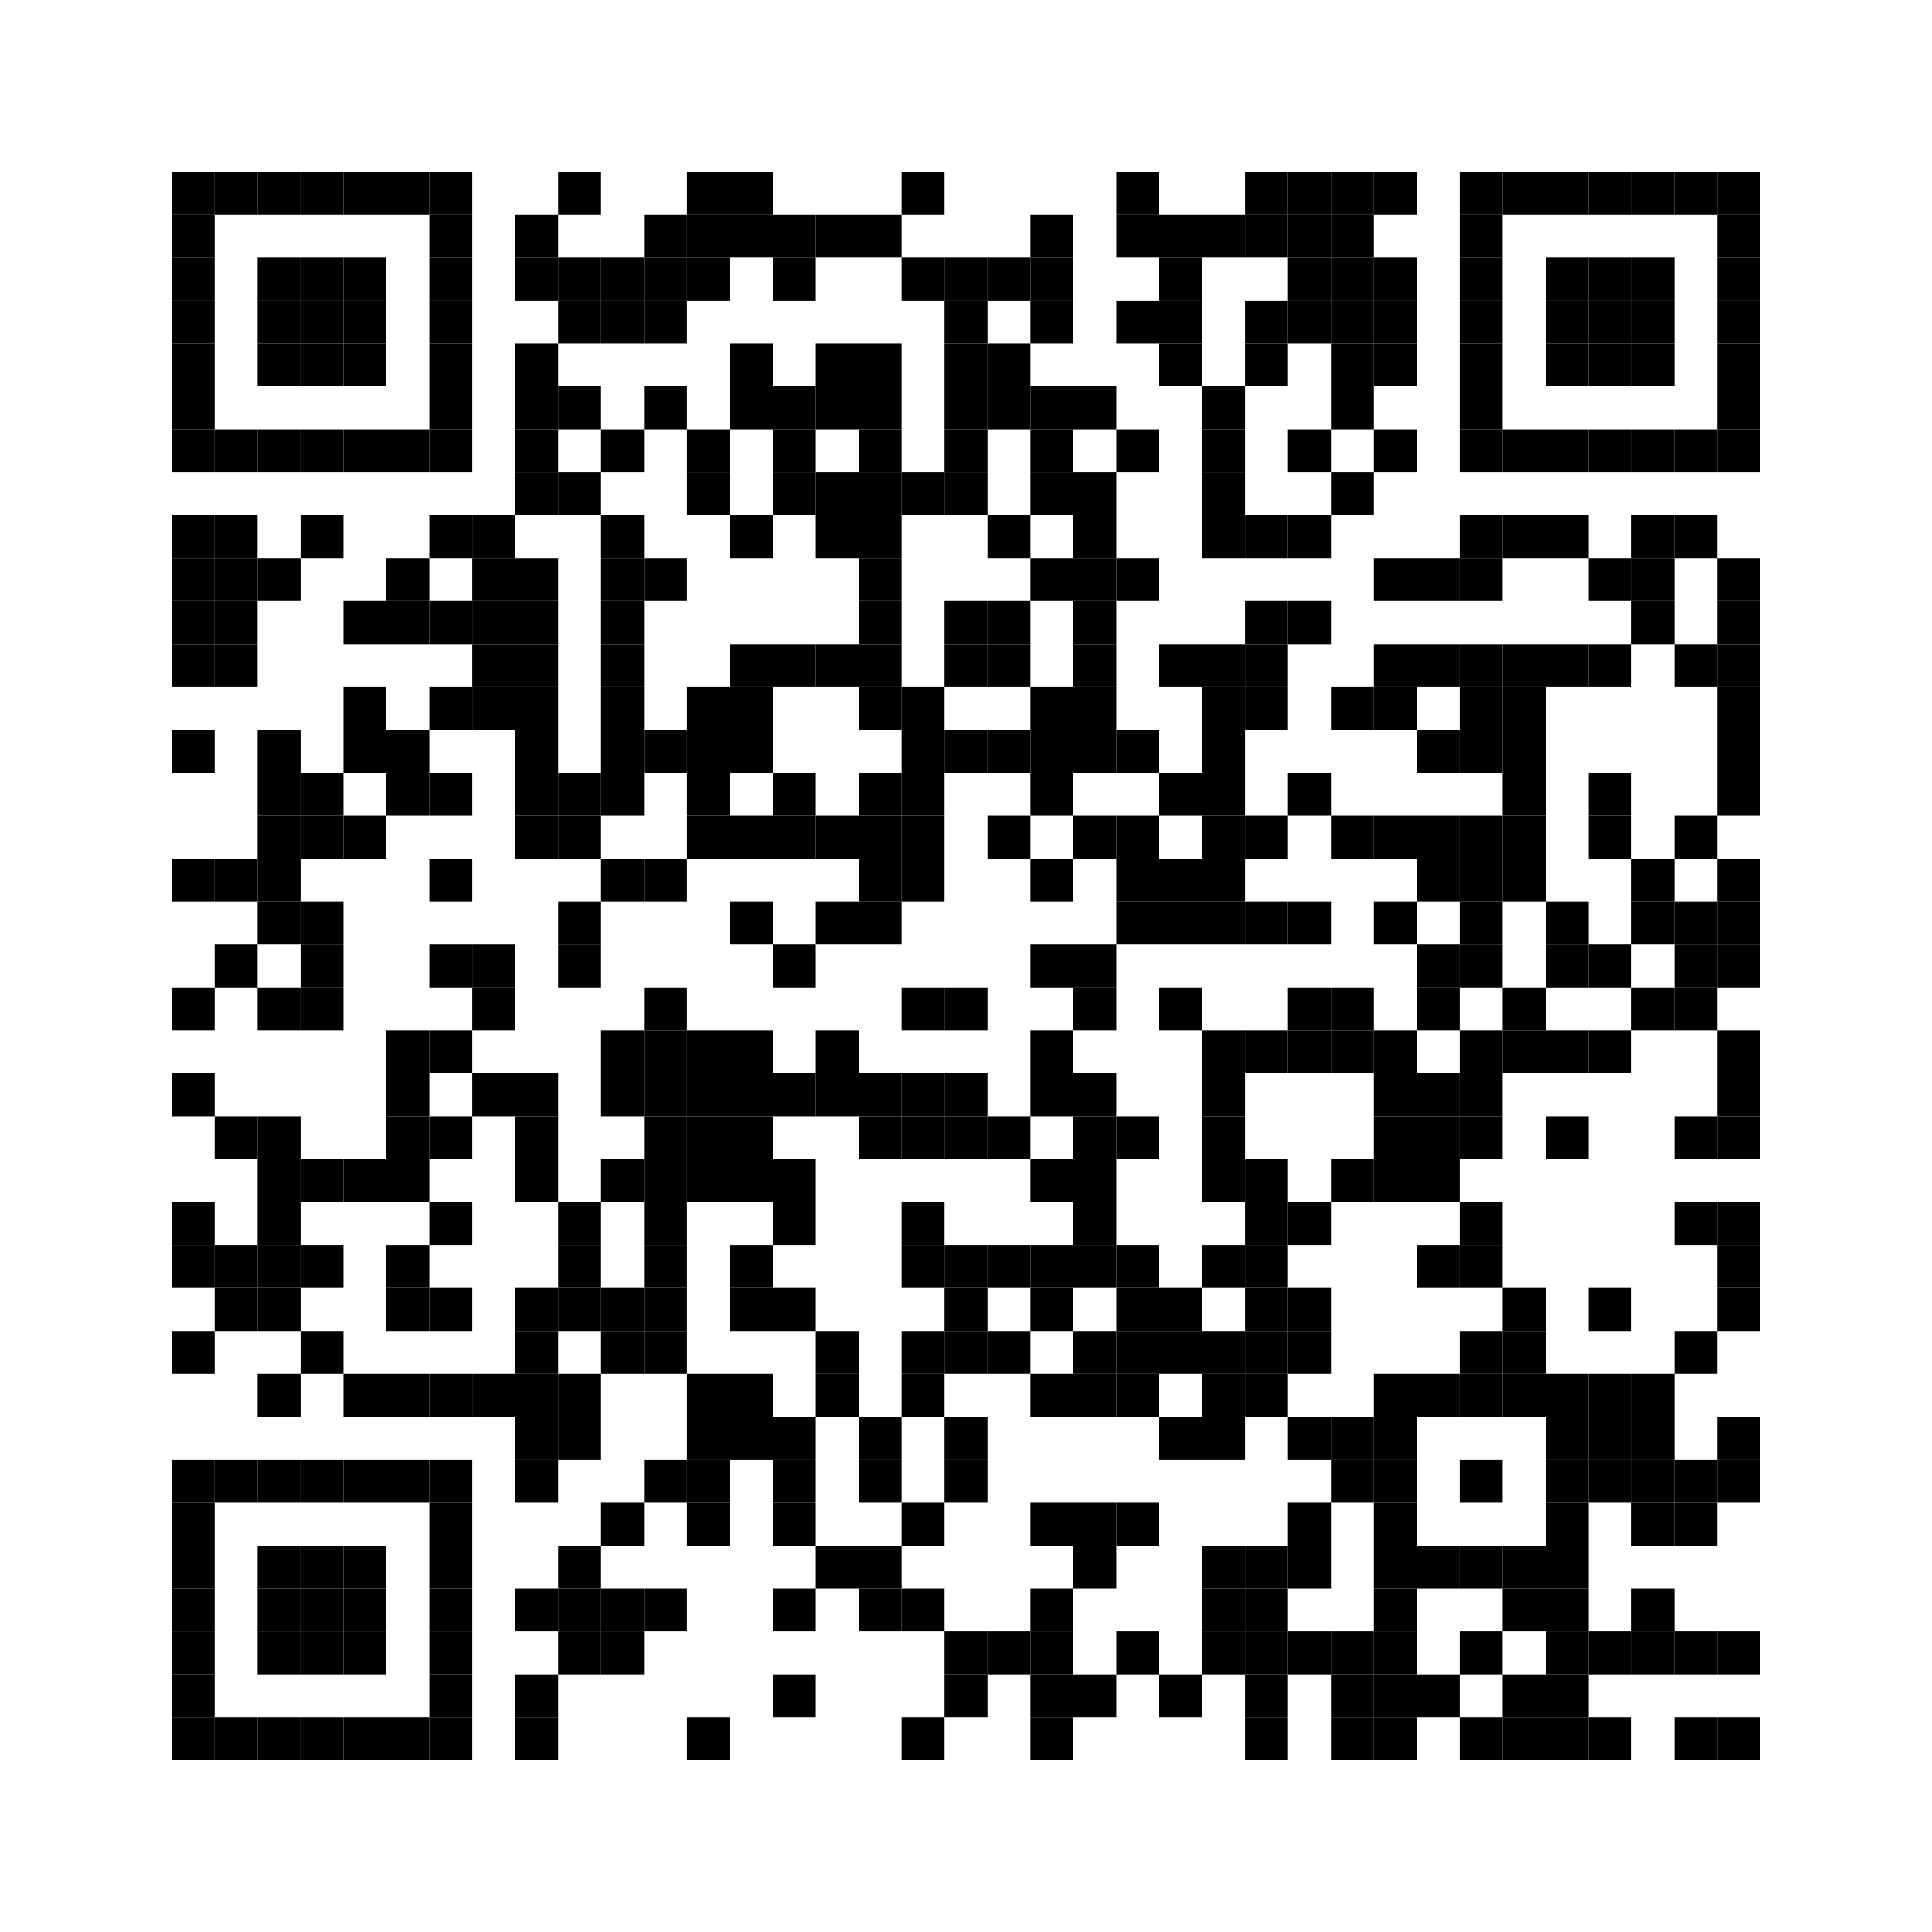 <?xml version="1.0" encoding="utf-8"?>
<svg width="360" height="360" viewBox="0 0 360 360"
		 xmlns="http://www.w3.org/2000/svg" xmlns:xlink="http://www.w3.org/1999/xlink" xmlns:ev="http://www.w3.org/2001/xml-events">
<rect x="0" y="0" width="360" height="360" fill="#ffffff"/>
<defs>
<rect id="p" width="8" height="8"/>
</defs>
<g fill="#000000">
<use xlink:href="#p" x="32" y="32"/>
<use xlink:href="#p" x="32" y="40"/>
<use xlink:href="#p" x="32" y="48"/>
<use xlink:href="#p" x="32" y="56"/>
<use xlink:href="#p" x="32" y="64"/>
<use xlink:href="#p" x="32" y="72"/>
<use xlink:href="#p" x="32" y="80"/>
<use xlink:href="#p" x="32" y="96"/>
<use xlink:href="#p" x="32" y="104"/>
<use xlink:href="#p" x="32" y="112"/>
<use xlink:href="#p" x="32" y="120"/>
<use xlink:href="#p" x="32" y="136"/>
<use xlink:href="#p" x="32" y="160"/>
<use xlink:href="#p" x="32" y="184"/>
<use xlink:href="#p" x="32" y="200"/>
<use xlink:href="#p" x="32" y="224"/>
<use xlink:href="#p" x="32" y="232"/>
<use xlink:href="#p" x="32" y="248"/>
<use xlink:href="#p" x="32" y="272"/>
<use xlink:href="#p" x="32" y="280"/>
<use xlink:href="#p" x="32" y="288"/>
<use xlink:href="#p" x="32" y="296"/>
<use xlink:href="#p" x="32" y="304"/>
<use xlink:href="#p" x="32" y="312"/>
<use xlink:href="#p" x="32" y="320"/>
<use xlink:href="#p" x="40" y="32"/>
<use xlink:href="#p" x="40" y="80"/>
<use xlink:href="#p" x="40" y="96"/>
<use xlink:href="#p" x="40" y="104"/>
<use xlink:href="#p" x="40" y="112"/>
<use xlink:href="#p" x="40" y="120"/>
<use xlink:href="#p" x="40" y="160"/>
<use xlink:href="#p" x="40" y="176"/>
<use xlink:href="#p" x="40" y="208"/>
<use xlink:href="#p" x="40" y="232"/>
<use xlink:href="#p" x="40" y="240"/>
<use xlink:href="#p" x="40" y="272"/>
<use xlink:href="#p" x="40" y="320"/>
<use xlink:href="#p" x="48" y="32"/>
<use xlink:href="#p" x="48" y="48"/>
<use xlink:href="#p" x="48" y="56"/>
<use xlink:href="#p" x="48" y="64"/>
<use xlink:href="#p" x="48" y="80"/>
<use xlink:href="#p" x="48" y="104"/>
<use xlink:href="#p" x="48" y="136"/>
<use xlink:href="#p" x="48" y="144"/>
<use xlink:href="#p" x="48" y="152"/>
<use xlink:href="#p" x="48" y="160"/>
<use xlink:href="#p" x="48" y="168"/>
<use xlink:href="#p" x="48" y="184"/>
<use xlink:href="#p" x="48" y="208"/>
<use xlink:href="#p" x="48" y="216"/>
<use xlink:href="#p" x="48" y="224"/>
<use xlink:href="#p" x="48" y="232"/>
<use xlink:href="#p" x="48" y="240"/>
<use xlink:href="#p" x="48" y="256"/>
<use xlink:href="#p" x="48" y="272"/>
<use xlink:href="#p" x="48" y="288"/>
<use xlink:href="#p" x="48" y="296"/>
<use xlink:href="#p" x="48" y="304"/>
<use xlink:href="#p" x="48" y="320"/>
<use xlink:href="#p" x="56" y="32"/>
<use xlink:href="#p" x="56" y="48"/>
<use xlink:href="#p" x="56" y="56"/>
<use xlink:href="#p" x="56" y="64"/>
<use xlink:href="#p" x="56" y="80"/>
<use xlink:href="#p" x="56" y="96"/>
<use xlink:href="#p" x="56" y="144"/>
<use xlink:href="#p" x="56" y="152"/>
<use xlink:href="#p" x="56" y="168"/>
<use xlink:href="#p" x="56" y="176"/>
<use xlink:href="#p" x="56" y="184"/>
<use xlink:href="#p" x="56" y="216"/>
<use xlink:href="#p" x="56" y="232"/>
<use xlink:href="#p" x="56" y="248"/>
<use xlink:href="#p" x="56" y="272"/>
<use xlink:href="#p" x="56" y="288"/>
<use xlink:href="#p" x="56" y="296"/>
<use xlink:href="#p" x="56" y="304"/>
<use xlink:href="#p" x="56" y="320"/>
<use xlink:href="#p" x="64" y="32"/>
<use xlink:href="#p" x="64" y="48"/>
<use xlink:href="#p" x="64" y="56"/>
<use xlink:href="#p" x="64" y="64"/>
<use xlink:href="#p" x="64" y="80"/>
<use xlink:href="#p" x="64" y="112"/>
<use xlink:href="#p" x="64" y="128"/>
<use xlink:href="#p" x="64" y="136"/>
<use xlink:href="#p" x="64" y="152"/>
<use xlink:href="#p" x="64" y="216"/>
<use xlink:href="#p" x="64" y="256"/>
<use xlink:href="#p" x="64" y="272"/>
<use xlink:href="#p" x="64" y="288"/>
<use xlink:href="#p" x="64" y="296"/>
<use xlink:href="#p" x="64" y="304"/>
<use xlink:href="#p" x="64" y="320"/>
<use xlink:href="#p" x="72" y="32"/>
<use xlink:href="#p" x="72" y="80"/>
<use xlink:href="#p" x="72" y="104"/>
<use xlink:href="#p" x="72" y="112"/>
<use xlink:href="#p" x="72" y="136"/>
<use xlink:href="#p" x="72" y="144"/>
<use xlink:href="#p" x="72" y="192"/>
<use xlink:href="#p" x="72" y="200"/>
<use xlink:href="#p" x="72" y="208"/>
<use xlink:href="#p" x="72" y="216"/>
<use xlink:href="#p" x="72" y="232"/>
<use xlink:href="#p" x="72" y="240"/>
<use xlink:href="#p" x="72" y="256"/>
<use xlink:href="#p" x="72" y="272"/>
<use xlink:href="#p" x="72" y="320"/>
<use xlink:href="#p" x="80" y="32"/>
<use xlink:href="#p" x="80" y="40"/>
<use xlink:href="#p" x="80" y="48"/>
<use xlink:href="#p" x="80" y="56"/>
<use xlink:href="#p" x="80" y="64"/>
<use xlink:href="#p" x="80" y="72"/>
<use xlink:href="#p" x="80" y="80"/>
<use xlink:href="#p" x="80" y="96"/>
<use xlink:href="#p" x="80" y="112"/>
<use xlink:href="#p" x="80" y="128"/>
<use xlink:href="#p" x="80" y="144"/>
<use xlink:href="#p" x="80" y="160"/>
<use xlink:href="#p" x="80" y="176"/>
<use xlink:href="#p" x="80" y="192"/>
<use xlink:href="#p" x="80" y="208"/>
<use xlink:href="#p" x="80" y="224"/>
<use xlink:href="#p" x="80" y="240"/>
<use xlink:href="#p" x="80" y="256"/>
<use xlink:href="#p" x="80" y="272"/>
<use xlink:href="#p" x="80" y="280"/>
<use xlink:href="#p" x="80" y="288"/>
<use xlink:href="#p" x="80" y="296"/>
<use xlink:href="#p" x="80" y="304"/>
<use xlink:href="#p" x="80" y="312"/>
<use xlink:href="#p" x="80" y="320"/>
<use xlink:href="#p" x="88" y="96"/>
<use xlink:href="#p" x="88" y="104"/>
<use xlink:href="#p" x="88" y="112"/>
<use xlink:href="#p" x="88" y="120"/>
<use xlink:href="#p" x="88" y="128"/>
<use xlink:href="#p" x="88" y="176"/>
<use xlink:href="#p" x="88" y="184"/>
<use xlink:href="#p" x="88" y="200"/>
<use xlink:href="#p" x="88" y="256"/>
<use xlink:href="#p" x="96" y="40"/>
<use xlink:href="#p" x="96" y="48"/>
<use xlink:href="#p" x="96" y="64"/>
<use xlink:href="#p" x="96" y="72"/>
<use xlink:href="#p" x="96" y="80"/>
<use xlink:href="#p" x="96" y="88"/>
<use xlink:href="#p" x="96" y="104"/>
<use xlink:href="#p" x="96" y="112"/>
<use xlink:href="#p" x="96" y="120"/>
<use xlink:href="#p" x="96" y="128"/>
<use xlink:href="#p" x="96" y="136"/>
<use xlink:href="#p" x="96" y="144"/>
<use xlink:href="#p" x="96" y="152"/>
<use xlink:href="#p" x="96" y="200"/>
<use xlink:href="#p" x="96" y="208"/>
<use xlink:href="#p" x="96" y="216"/>
<use xlink:href="#p" x="96" y="240"/>
<use xlink:href="#p" x="96" y="248"/>
<use xlink:href="#p" x="96" y="256"/>
<use xlink:href="#p" x="96" y="264"/>
<use xlink:href="#p" x="96" y="272"/>
<use xlink:href="#p" x="96" y="296"/>
<use xlink:href="#p" x="96" y="312"/>
<use xlink:href="#p" x="96" y="320"/>
<use xlink:href="#p" x="104" y="32"/>
<use xlink:href="#p" x="104" y="48"/>
<use xlink:href="#p" x="104" y="56"/>
<use xlink:href="#p" x="104" y="72"/>
<use xlink:href="#p" x="104" y="88"/>
<use xlink:href="#p" x="104" y="144"/>
<use xlink:href="#p" x="104" y="152"/>
<use xlink:href="#p" x="104" y="168"/>
<use xlink:href="#p" x="104" y="176"/>
<use xlink:href="#p" x="104" y="224"/>
<use xlink:href="#p" x="104" y="232"/>
<use xlink:href="#p" x="104" y="240"/>
<use xlink:href="#p" x="104" y="256"/>
<use xlink:href="#p" x="104" y="264"/>
<use xlink:href="#p" x="104" y="288"/>
<use xlink:href="#p" x="104" y="296"/>
<use xlink:href="#p" x="104" y="304"/>
<use xlink:href="#p" x="112" y="48"/>
<use xlink:href="#p" x="112" y="56"/>
<use xlink:href="#p" x="112" y="80"/>
<use xlink:href="#p" x="112" y="96"/>
<use xlink:href="#p" x="112" y="104"/>
<use xlink:href="#p" x="112" y="112"/>
<use xlink:href="#p" x="112" y="120"/>
<use xlink:href="#p" x="112" y="128"/>
<use xlink:href="#p" x="112" y="136"/>
<use xlink:href="#p" x="112" y="144"/>
<use xlink:href="#p" x="112" y="160"/>
<use xlink:href="#p" x="112" y="192"/>
<use xlink:href="#p" x="112" y="200"/>
<use xlink:href="#p" x="112" y="216"/>
<use xlink:href="#p" x="112" y="240"/>
<use xlink:href="#p" x="112" y="248"/>
<use xlink:href="#p" x="112" y="280"/>
<use xlink:href="#p" x="112" y="296"/>
<use xlink:href="#p" x="112" y="304"/>
<use xlink:href="#p" x="120" y="40"/>
<use xlink:href="#p" x="120" y="48"/>
<use xlink:href="#p" x="120" y="56"/>
<use xlink:href="#p" x="120" y="72"/>
<use xlink:href="#p" x="120" y="104"/>
<use xlink:href="#p" x="120" y="136"/>
<use xlink:href="#p" x="120" y="160"/>
<use xlink:href="#p" x="120" y="184"/>
<use xlink:href="#p" x="120" y="192"/>
<use xlink:href="#p" x="120" y="200"/>
<use xlink:href="#p" x="120" y="208"/>
<use xlink:href="#p" x="120" y="216"/>
<use xlink:href="#p" x="120" y="224"/>
<use xlink:href="#p" x="120" y="232"/>
<use xlink:href="#p" x="120" y="240"/>
<use xlink:href="#p" x="120" y="248"/>
<use xlink:href="#p" x="120" y="272"/>
<use xlink:href="#p" x="120" y="296"/>
<use xlink:href="#p" x="128" y="32"/>
<use xlink:href="#p" x="128" y="40"/>
<use xlink:href="#p" x="128" y="48"/>
<use xlink:href="#p" x="128" y="80"/>
<use xlink:href="#p" x="128" y="88"/>
<use xlink:href="#p" x="128" y="128"/>
<use xlink:href="#p" x="128" y="136"/>
<use xlink:href="#p" x="128" y="144"/>
<use xlink:href="#p" x="128" y="152"/>
<use xlink:href="#p" x="128" y="192"/>
<use xlink:href="#p" x="128" y="200"/>
<use xlink:href="#p" x="128" y="208"/>
<use xlink:href="#p" x="128" y="216"/>
<use xlink:href="#p" x="128" y="256"/>
<use xlink:href="#p" x="128" y="264"/>
<use xlink:href="#p" x="128" y="272"/>
<use xlink:href="#p" x="128" y="280"/>
<use xlink:href="#p" x="128" y="320"/>
<use xlink:href="#p" x="136" y="32"/>
<use xlink:href="#p" x="136" y="40"/>
<use xlink:href="#p" x="136" y="64"/>
<use xlink:href="#p" x="136" y="72"/>
<use xlink:href="#p" x="136" y="96"/>
<use xlink:href="#p" x="136" y="120"/>
<use xlink:href="#p" x="136" y="128"/>
<use xlink:href="#p" x="136" y="136"/>
<use xlink:href="#p" x="136" y="152"/>
<use xlink:href="#p" x="136" y="168"/>
<use xlink:href="#p" x="136" y="192"/>
<use xlink:href="#p" x="136" y="200"/>
<use xlink:href="#p" x="136" y="208"/>
<use xlink:href="#p" x="136" y="216"/>
<use xlink:href="#p" x="136" y="232"/>
<use xlink:href="#p" x="136" y="240"/>
<use xlink:href="#p" x="136" y="256"/>
<use xlink:href="#p" x="136" y="264"/>
<use xlink:href="#p" x="144" y="40"/>
<use xlink:href="#p" x="144" y="48"/>
<use xlink:href="#p" x="144" y="72"/>
<use xlink:href="#p" x="144" y="80"/>
<use xlink:href="#p" x="144" y="88"/>
<use xlink:href="#p" x="144" y="120"/>
<use xlink:href="#p" x="144" y="144"/>
<use xlink:href="#p" x="144" y="152"/>
<use xlink:href="#p" x="144" y="176"/>
<use xlink:href="#p" x="144" y="200"/>
<use xlink:href="#p" x="144" y="216"/>
<use xlink:href="#p" x="144" y="224"/>
<use xlink:href="#p" x="144" y="240"/>
<use xlink:href="#p" x="144" y="264"/>
<use xlink:href="#p" x="144" y="272"/>
<use xlink:href="#p" x="144" y="280"/>
<use xlink:href="#p" x="144" y="296"/>
<use xlink:href="#p" x="144" y="312"/>
<use xlink:href="#p" x="152" y="40"/>
<use xlink:href="#p" x="152" y="64"/>
<use xlink:href="#p" x="152" y="72"/>
<use xlink:href="#p" x="152" y="88"/>
<use xlink:href="#p" x="152" y="96"/>
<use xlink:href="#p" x="152" y="120"/>
<use xlink:href="#p" x="152" y="152"/>
<use xlink:href="#p" x="152" y="168"/>
<use xlink:href="#p" x="152" y="192"/>
<use xlink:href="#p" x="152" y="200"/>
<use xlink:href="#p" x="152" y="248"/>
<use xlink:href="#p" x="152" y="256"/>
<use xlink:href="#p" x="152" y="288"/>
<use xlink:href="#p" x="160" y="40"/>
<use xlink:href="#p" x="160" y="64"/>
<use xlink:href="#p" x="160" y="72"/>
<use xlink:href="#p" x="160" y="80"/>
<use xlink:href="#p" x="160" y="88"/>
<use xlink:href="#p" x="160" y="96"/>
<use xlink:href="#p" x="160" y="104"/>
<use xlink:href="#p" x="160" y="112"/>
<use xlink:href="#p" x="160" y="120"/>
<use xlink:href="#p" x="160" y="128"/>
<use xlink:href="#p" x="160" y="144"/>
<use xlink:href="#p" x="160" y="152"/>
<use xlink:href="#p" x="160" y="160"/>
<use xlink:href="#p" x="160" y="168"/>
<use xlink:href="#p" x="160" y="200"/>
<use xlink:href="#p" x="160" y="208"/>
<use xlink:href="#p" x="160" y="264"/>
<use xlink:href="#p" x="160" y="272"/>
<use xlink:href="#p" x="160" y="288"/>
<use xlink:href="#p" x="160" y="296"/>
<use xlink:href="#p" x="168" y="32"/>
<use xlink:href="#p" x="168" y="48"/>
<use xlink:href="#p" x="168" y="88"/>
<use xlink:href="#p" x="168" y="128"/>
<use xlink:href="#p" x="168" y="136"/>
<use xlink:href="#p" x="168" y="144"/>
<use xlink:href="#p" x="168" y="152"/>
<use xlink:href="#p" x="168" y="160"/>
<use xlink:href="#p" x="168" y="184"/>
<use xlink:href="#p" x="168" y="200"/>
<use xlink:href="#p" x="168" y="208"/>
<use xlink:href="#p" x="168" y="224"/>
<use xlink:href="#p" x="168" y="232"/>
<use xlink:href="#p" x="168" y="248"/>
<use xlink:href="#p" x="168" y="256"/>
<use xlink:href="#p" x="168" y="280"/>
<use xlink:href="#p" x="168" y="296"/>
<use xlink:href="#p" x="168" y="320"/>
<use xlink:href="#p" x="176" y="48"/>
<use xlink:href="#p" x="176" y="56"/>
<use xlink:href="#p" x="176" y="64"/>
<use xlink:href="#p" x="176" y="72"/>
<use xlink:href="#p" x="176" y="80"/>
<use xlink:href="#p" x="176" y="88"/>
<use xlink:href="#p" x="176" y="112"/>
<use xlink:href="#p" x="176" y="120"/>
<use xlink:href="#p" x="176" y="136"/>
<use xlink:href="#p" x="176" y="184"/>
<use xlink:href="#p" x="176" y="200"/>
<use xlink:href="#p" x="176" y="208"/>
<use xlink:href="#p" x="176" y="232"/>
<use xlink:href="#p" x="176" y="240"/>
<use xlink:href="#p" x="176" y="248"/>
<use xlink:href="#p" x="176" y="264"/>
<use xlink:href="#p" x="176" y="272"/>
<use xlink:href="#p" x="176" y="304"/>
<use xlink:href="#p" x="176" y="312"/>
<use xlink:href="#p" x="184" y="48"/>
<use xlink:href="#p" x="184" y="64"/>
<use xlink:href="#p" x="184" y="72"/>
<use xlink:href="#p" x="184" y="96"/>
<use xlink:href="#p" x="184" y="112"/>
<use xlink:href="#p" x="184" y="120"/>
<use xlink:href="#p" x="184" y="136"/>
<use xlink:href="#p" x="184" y="152"/>
<use xlink:href="#p" x="184" y="208"/>
<use xlink:href="#p" x="184" y="232"/>
<use xlink:href="#p" x="184" y="248"/>
<use xlink:href="#p" x="184" y="304"/>
<use xlink:href="#p" x="192" y="40"/>
<use xlink:href="#p" x="192" y="48"/>
<use xlink:href="#p" x="192" y="56"/>
<use xlink:href="#p" x="192" y="72"/>
<use xlink:href="#p" x="192" y="80"/>
<use xlink:href="#p" x="192" y="88"/>
<use xlink:href="#p" x="192" y="104"/>
<use xlink:href="#p" x="192" y="128"/>
<use xlink:href="#p" x="192" y="136"/>
<use xlink:href="#p" x="192" y="144"/>
<use xlink:href="#p" x="192" y="160"/>
<use xlink:href="#p" x="192" y="176"/>
<use xlink:href="#p" x="192" y="192"/>
<use xlink:href="#p" x="192" y="200"/>
<use xlink:href="#p" x="192" y="216"/>
<use xlink:href="#p" x="192" y="232"/>
<use xlink:href="#p" x="192" y="240"/>
<use xlink:href="#p" x="192" y="256"/>
<use xlink:href="#p" x="192" y="280"/>
<use xlink:href="#p" x="192" y="296"/>
<use xlink:href="#p" x="192" y="304"/>
<use xlink:href="#p" x="192" y="312"/>
<use xlink:href="#p" x="192" y="320"/>
<use xlink:href="#p" x="200" y="72"/>
<use xlink:href="#p" x="200" y="88"/>
<use xlink:href="#p" x="200" y="96"/>
<use xlink:href="#p" x="200" y="104"/>
<use xlink:href="#p" x="200" y="112"/>
<use xlink:href="#p" x="200" y="120"/>
<use xlink:href="#p" x="200" y="128"/>
<use xlink:href="#p" x="200" y="136"/>
<use xlink:href="#p" x="200" y="152"/>
<use xlink:href="#p" x="200" y="176"/>
<use xlink:href="#p" x="200" y="184"/>
<use xlink:href="#p" x="200" y="200"/>
<use xlink:href="#p" x="200" y="208"/>
<use xlink:href="#p" x="200" y="216"/>
<use xlink:href="#p" x="200" y="224"/>
<use xlink:href="#p" x="200" y="232"/>
<use xlink:href="#p" x="200" y="248"/>
<use xlink:href="#p" x="200" y="256"/>
<use xlink:href="#p" x="200" y="280"/>
<use xlink:href="#p" x="200" y="288"/>
<use xlink:href="#p" x="200" y="312"/>
<use xlink:href="#p" x="208" y="32"/>
<use xlink:href="#p" x="208" y="40"/>
<use xlink:href="#p" x="208" y="56"/>
<use xlink:href="#p" x="208" y="80"/>
<use xlink:href="#p" x="208" y="104"/>
<use xlink:href="#p" x="208" y="136"/>
<use xlink:href="#p" x="208" y="152"/>
<use xlink:href="#p" x="208" y="160"/>
<use xlink:href="#p" x="208" y="168"/>
<use xlink:href="#p" x="208" y="208"/>
<use xlink:href="#p" x="208" y="232"/>
<use xlink:href="#p" x="208" y="240"/>
<use xlink:href="#p" x="208" y="248"/>
<use xlink:href="#p" x="208" y="256"/>
<use xlink:href="#p" x="208" y="280"/>
<use xlink:href="#p" x="208" y="304"/>
<use xlink:href="#p" x="216" y="40"/>
<use xlink:href="#p" x="216" y="48"/>
<use xlink:href="#p" x="216" y="56"/>
<use xlink:href="#p" x="216" y="64"/>
<use xlink:href="#p" x="216" y="120"/>
<use xlink:href="#p" x="216" y="144"/>
<use xlink:href="#p" x="216" y="160"/>
<use xlink:href="#p" x="216" y="168"/>
<use xlink:href="#p" x="216" y="184"/>
<use xlink:href="#p" x="216" y="240"/>
<use xlink:href="#p" x="216" y="248"/>
<use xlink:href="#p" x="216" y="264"/>
<use xlink:href="#p" x="216" y="312"/>
<use xlink:href="#p" x="224" y="40"/>
<use xlink:href="#p" x="224" y="72"/>
<use xlink:href="#p" x="224" y="80"/>
<use xlink:href="#p" x="224" y="88"/>
<use xlink:href="#p" x="224" y="96"/>
<use xlink:href="#p" x="224" y="120"/>
<use xlink:href="#p" x="224" y="128"/>
<use xlink:href="#p" x="224" y="136"/>
<use xlink:href="#p" x="224" y="144"/>
<use xlink:href="#p" x="224" y="152"/>
<use xlink:href="#p" x="224" y="160"/>
<use xlink:href="#p" x="224" y="168"/>
<use xlink:href="#p" x="224" y="192"/>
<use xlink:href="#p" x="224" y="200"/>
<use xlink:href="#p" x="224" y="208"/>
<use xlink:href="#p" x="224" y="216"/>
<use xlink:href="#p" x="224" y="232"/>
<use xlink:href="#p" x="224" y="248"/>
<use xlink:href="#p" x="224" y="256"/>
<use xlink:href="#p" x="224" y="264"/>
<use xlink:href="#p" x="224" y="288"/>
<use xlink:href="#p" x="224" y="296"/>
<use xlink:href="#p" x="224" y="304"/>
<use xlink:href="#p" x="232" y="32"/>
<use xlink:href="#p" x="232" y="40"/>
<use xlink:href="#p" x="232" y="56"/>
<use xlink:href="#p" x="232" y="64"/>
<use xlink:href="#p" x="232" y="96"/>
<use xlink:href="#p" x="232" y="112"/>
<use xlink:href="#p" x="232" y="120"/>
<use xlink:href="#p" x="232" y="128"/>
<use xlink:href="#p" x="232" y="152"/>
<use xlink:href="#p" x="232" y="168"/>
<use xlink:href="#p" x="232" y="192"/>
<use xlink:href="#p" x="232" y="216"/>
<use xlink:href="#p" x="232" y="224"/>
<use xlink:href="#p" x="232" y="232"/>
<use xlink:href="#p" x="232" y="240"/>
<use xlink:href="#p" x="232" y="248"/>
<use xlink:href="#p" x="232" y="256"/>
<use xlink:href="#p" x="232" y="288"/>
<use xlink:href="#p" x="232" y="296"/>
<use xlink:href="#p" x="232" y="304"/>
<use xlink:href="#p" x="232" y="312"/>
<use xlink:href="#p" x="232" y="320"/>
<use xlink:href="#p" x="240" y="32"/>
<use xlink:href="#p" x="240" y="40"/>
<use xlink:href="#p" x="240" y="48"/>
<use xlink:href="#p" x="240" y="56"/>
<use xlink:href="#p" x="240" y="80"/>
<use xlink:href="#p" x="240" y="96"/>
<use xlink:href="#p" x="240" y="112"/>
<use xlink:href="#p" x="240" y="144"/>
<use xlink:href="#p" x="240" y="168"/>
<use xlink:href="#p" x="240" y="184"/>
<use xlink:href="#p" x="240" y="192"/>
<use xlink:href="#p" x="240" y="224"/>
<use xlink:href="#p" x="240" y="240"/>
<use xlink:href="#p" x="240" y="248"/>
<use xlink:href="#p" x="240" y="264"/>
<use xlink:href="#p" x="240" y="280"/>
<use xlink:href="#p" x="240" y="288"/>
<use xlink:href="#p" x="240" y="304"/>
<use xlink:href="#p" x="248" y="32"/>
<use xlink:href="#p" x="248" y="40"/>
<use xlink:href="#p" x="248" y="48"/>
<use xlink:href="#p" x="248" y="56"/>
<use xlink:href="#p" x="248" y="64"/>
<use xlink:href="#p" x="248" y="72"/>
<use xlink:href="#p" x="248" y="88"/>
<use xlink:href="#p" x="248" y="128"/>
<use xlink:href="#p" x="248" y="152"/>
<use xlink:href="#p" x="248" y="184"/>
<use xlink:href="#p" x="248" y="192"/>
<use xlink:href="#p" x="248" y="216"/>
<use xlink:href="#p" x="248" y="264"/>
<use xlink:href="#p" x="248" y="272"/>
<use xlink:href="#p" x="248" y="304"/>
<use xlink:href="#p" x="248" y="312"/>
<use xlink:href="#p" x="248" y="320"/>
<use xlink:href="#p" x="256" y="32"/>
<use xlink:href="#p" x="256" y="48"/>
<use xlink:href="#p" x="256" y="56"/>
<use xlink:href="#p" x="256" y="64"/>
<use xlink:href="#p" x="256" y="80"/>
<use xlink:href="#p" x="256" y="104"/>
<use xlink:href="#p" x="256" y="120"/>
<use xlink:href="#p" x="256" y="128"/>
<use xlink:href="#p" x="256" y="152"/>
<use xlink:href="#p" x="256" y="168"/>
<use xlink:href="#p" x="256" y="192"/>
<use xlink:href="#p" x="256" y="200"/>
<use xlink:href="#p" x="256" y="208"/>
<use xlink:href="#p" x="256" y="216"/>
<use xlink:href="#p" x="256" y="256"/>
<use xlink:href="#p" x="256" y="264"/>
<use xlink:href="#p" x="256" y="272"/>
<use xlink:href="#p" x="256" y="280"/>
<use xlink:href="#p" x="256" y="288"/>
<use xlink:href="#p" x="256" y="296"/>
<use xlink:href="#p" x="256" y="304"/>
<use xlink:href="#p" x="256" y="312"/>
<use xlink:href="#p" x="256" y="320"/>
<use xlink:href="#p" x="264" y="104"/>
<use xlink:href="#p" x="264" y="120"/>
<use xlink:href="#p" x="264" y="136"/>
<use xlink:href="#p" x="264" y="152"/>
<use xlink:href="#p" x="264" y="160"/>
<use xlink:href="#p" x="264" y="176"/>
<use xlink:href="#p" x="264" y="184"/>
<use xlink:href="#p" x="264" y="200"/>
<use xlink:href="#p" x="264" y="208"/>
<use xlink:href="#p" x="264" y="216"/>
<use xlink:href="#p" x="264" y="232"/>
<use xlink:href="#p" x="264" y="256"/>
<use xlink:href="#p" x="264" y="288"/>
<use xlink:href="#p" x="264" y="312"/>
<use xlink:href="#p" x="272" y="32"/>
<use xlink:href="#p" x="272" y="40"/>
<use xlink:href="#p" x="272" y="48"/>
<use xlink:href="#p" x="272" y="56"/>
<use xlink:href="#p" x="272" y="64"/>
<use xlink:href="#p" x="272" y="72"/>
<use xlink:href="#p" x="272" y="80"/>
<use xlink:href="#p" x="272" y="96"/>
<use xlink:href="#p" x="272" y="104"/>
<use xlink:href="#p" x="272" y="120"/>
<use xlink:href="#p" x="272" y="128"/>
<use xlink:href="#p" x="272" y="136"/>
<use xlink:href="#p" x="272" y="152"/>
<use xlink:href="#p" x="272" y="160"/>
<use xlink:href="#p" x="272" y="168"/>
<use xlink:href="#p" x="272" y="176"/>
<use xlink:href="#p" x="272" y="192"/>
<use xlink:href="#p" x="272" y="200"/>
<use xlink:href="#p" x="272" y="208"/>
<use xlink:href="#p" x="272" y="224"/>
<use xlink:href="#p" x="272" y="232"/>
<use xlink:href="#p" x="272" y="248"/>
<use xlink:href="#p" x="272" y="256"/>
<use xlink:href="#p" x="272" y="272"/>
<use xlink:href="#p" x="272" y="288"/>
<use xlink:href="#p" x="272" y="304"/>
<use xlink:href="#p" x="272" y="320"/>
<use xlink:href="#p" x="280" y="32"/>
<use xlink:href="#p" x="280" y="80"/>
<use xlink:href="#p" x="280" y="96"/>
<use xlink:href="#p" x="280" y="120"/>
<use xlink:href="#p" x="280" y="128"/>
<use xlink:href="#p" x="280" y="136"/>
<use xlink:href="#p" x="280" y="144"/>
<use xlink:href="#p" x="280" y="152"/>
<use xlink:href="#p" x="280" y="160"/>
<use xlink:href="#p" x="280" y="184"/>
<use xlink:href="#p" x="280" y="192"/>
<use xlink:href="#p" x="280" y="240"/>
<use xlink:href="#p" x="280" y="248"/>
<use xlink:href="#p" x="280" y="256"/>
<use xlink:href="#p" x="280" y="288"/>
<use xlink:href="#p" x="280" y="296"/>
<use xlink:href="#p" x="280" y="312"/>
<use xlink:href="#p" x="280" y="320"/>
<use xlink:href="#p" x="288" y="32"/>
<use xlink:href="#p" x="288" y="48"/>
<use xlink:href="#p" x="288" y="56"/>
<use xlink:href="#p" x="288" y="64"/>
<use xlink:href="#p" x="288" y="80"/>
<use xlink:href="#p" x="288" y="96"/>
<use xlink:href="#p" x="288" y="120"/>
<use xlink:href="#p" x="288" y="168"/>
<use xlink:href="#p" x="288" y="176"/>
<use xlink:href="#p" x="288" y="192"/>
<use xlink:href="#p" x="288" y="208"/>
<use xlink:href="#p" x="288" y="256"/>
<use xlink:href="#p" x="288" y="264"/>
<use xlink:href="#p" x="288" y="272"/>
<use xlink:href="#p" x="288" y="280"/>
<use xlink:href="#p" x="288" y="288"/>
<use xlink:href="#p" x="288" y="296"/>
<use xlink:href="#p" x="288" y="304"/>
<use xlink:href="#p" x="288" y="312"/>
<use xlink:href="#p" x="288" y="320"/>
<use xlink:href="#p" x="296" y="32"/>
<use xlink:href="#p" x="296" y="48"/>
<use xlink:href="#p" x="296" y="56"/>
<use xlink:href="#p" x="296" y="64"/>
<use xlink:href="#p" x="296" y="80"/>
<use xlink:href="#p" x="296" y="104"/>
<use xlink:href="#p" x="296" y="120"/>
<use xlink:href="#p" x="296" y="144"/>
<use xlink:href="#p" x="296" y="152"/>
<use xlink:href="#p" x="296" y="176"/>
<use xlink:href="#p" x="296" y="192"/>
<use xlink:href="#p" x="296" y="240"/>
<use xlink:href="#p" x="296" y="256"/>
<use xlink:href="#p" x="296" y="264"/>
<use xlink:href="#p" x="296" y="272"/>
<use xlink:href="#p" x="296" y="304"/>
<use xlink:href="#p" x="296" y="320"/>
<use xlink:href="#p" x="304" y="32"/>
<use xlink:href="#p" x="304" y="48"/>
<use xlink:href="#p" x="304" y="56"/>
<use xlink:href="#p" x="304" y="64"/>
<use xlink:href="#p" x="304" y="80"/>
<use xlink:href="#p" x="304" y="96"/>
<use xlink:href="#p" x="304" y="104"/>
<use xlink:href="#p" x="304" y="112"/>
<use xlink:href="#p" x="304" y="160"/>
<use xlink:href="#p" x="304" y="168"/>
<use xlink:href="#p" x="304" y="184"/>
<use xlink:href="#p" x="304" y="256"/>
<use xlink:href="#p" x="304" y="264"/>
<use xlink:href="#p" x="304" y="272"/>
<use xlink:href="#p" x="304" y="280"/>
<use xlink:href="#p" x="304" y="296"/>
<use xlink:href="#p" x="304" y="304"/>
<use xlink:href="#p" x="312" y="32"/>
<use xlink:href="#p" x="312" y="80"/>
<use xlink:href="#p" x="312" y="96"/>
<use xlink:href="#p" x="312" y="120"/>
<use xlink:href="#p" x="312" y="152"/>
<use xlink:href="#p" x="312" y="168"/>
<use xlink:href="#p" x="312" y="176"/>
<use xlink:href="#p" x="312" y="184"/>
<use xlink:href="#p" x="312" y="208"/>
<use xlink:href="#p" x="312" y="224"/>
<use xlink:href="#p" x="312" y="248"/>
<use xlink:href="#p" x="312" y="272"/>
<use xlink:href="#p" x="312" y="280"/>
<use xlink:href="#p" x="312" y="304"/>
<use xlink:href="#p" x="312" y="320"/>
<use xlink:href="#p" x="320" y="32"/>
<use xlink:href="#p" x="320" y="40"/>
<use xlink:href="#p" x="320" y="48"/>
<use xlink:href="#p" x="320" y="56"/>
<use xlink:href="#p" x="320" y="64"/>
<use xlink:href="#p" x="320" y="72"/>
<use xlink:href="#p" x="320" y="80"/>
<use xlink:href="#p" x="320" y="104"/>
<use xlink:href="#p" x="320" y="112"/>
<use xlink:href="#p" x="320" y="120"/>
<use xlink:href="#p" x="320" y="128"/>
<use xlink:href="#p" x="320" y="136"/>
<use xlink:href="#p" x="320" y="144"/>
<use xlink:href="#p" x="320" y="160"/>
<use xlink:href="#p" x="320" y="168"/>
<use xlink:href="#p" x="320" y="176"/>
<use xlink:href="#p" x="320" y="192"/>
<use xlink:href="#p" x="320" y="200"/>
<use xlink:href="#p" x="320" y="208"/>
<use xlink:href="#p" x="320" y="224"/>
<use xlink:href="#p" x="320" y="232"/>
<use xlink:href="#p" x="320" y="240"/>
<use xlink:href="#p" x="320" y="264"/>
<use xlink:href="#p" x="320" y="272"/>
<use xlink:href="#p" x="320" y="304"/>
<use xlink:href="#p" x="320" y="320"/>
</g>
<g></g></svg>